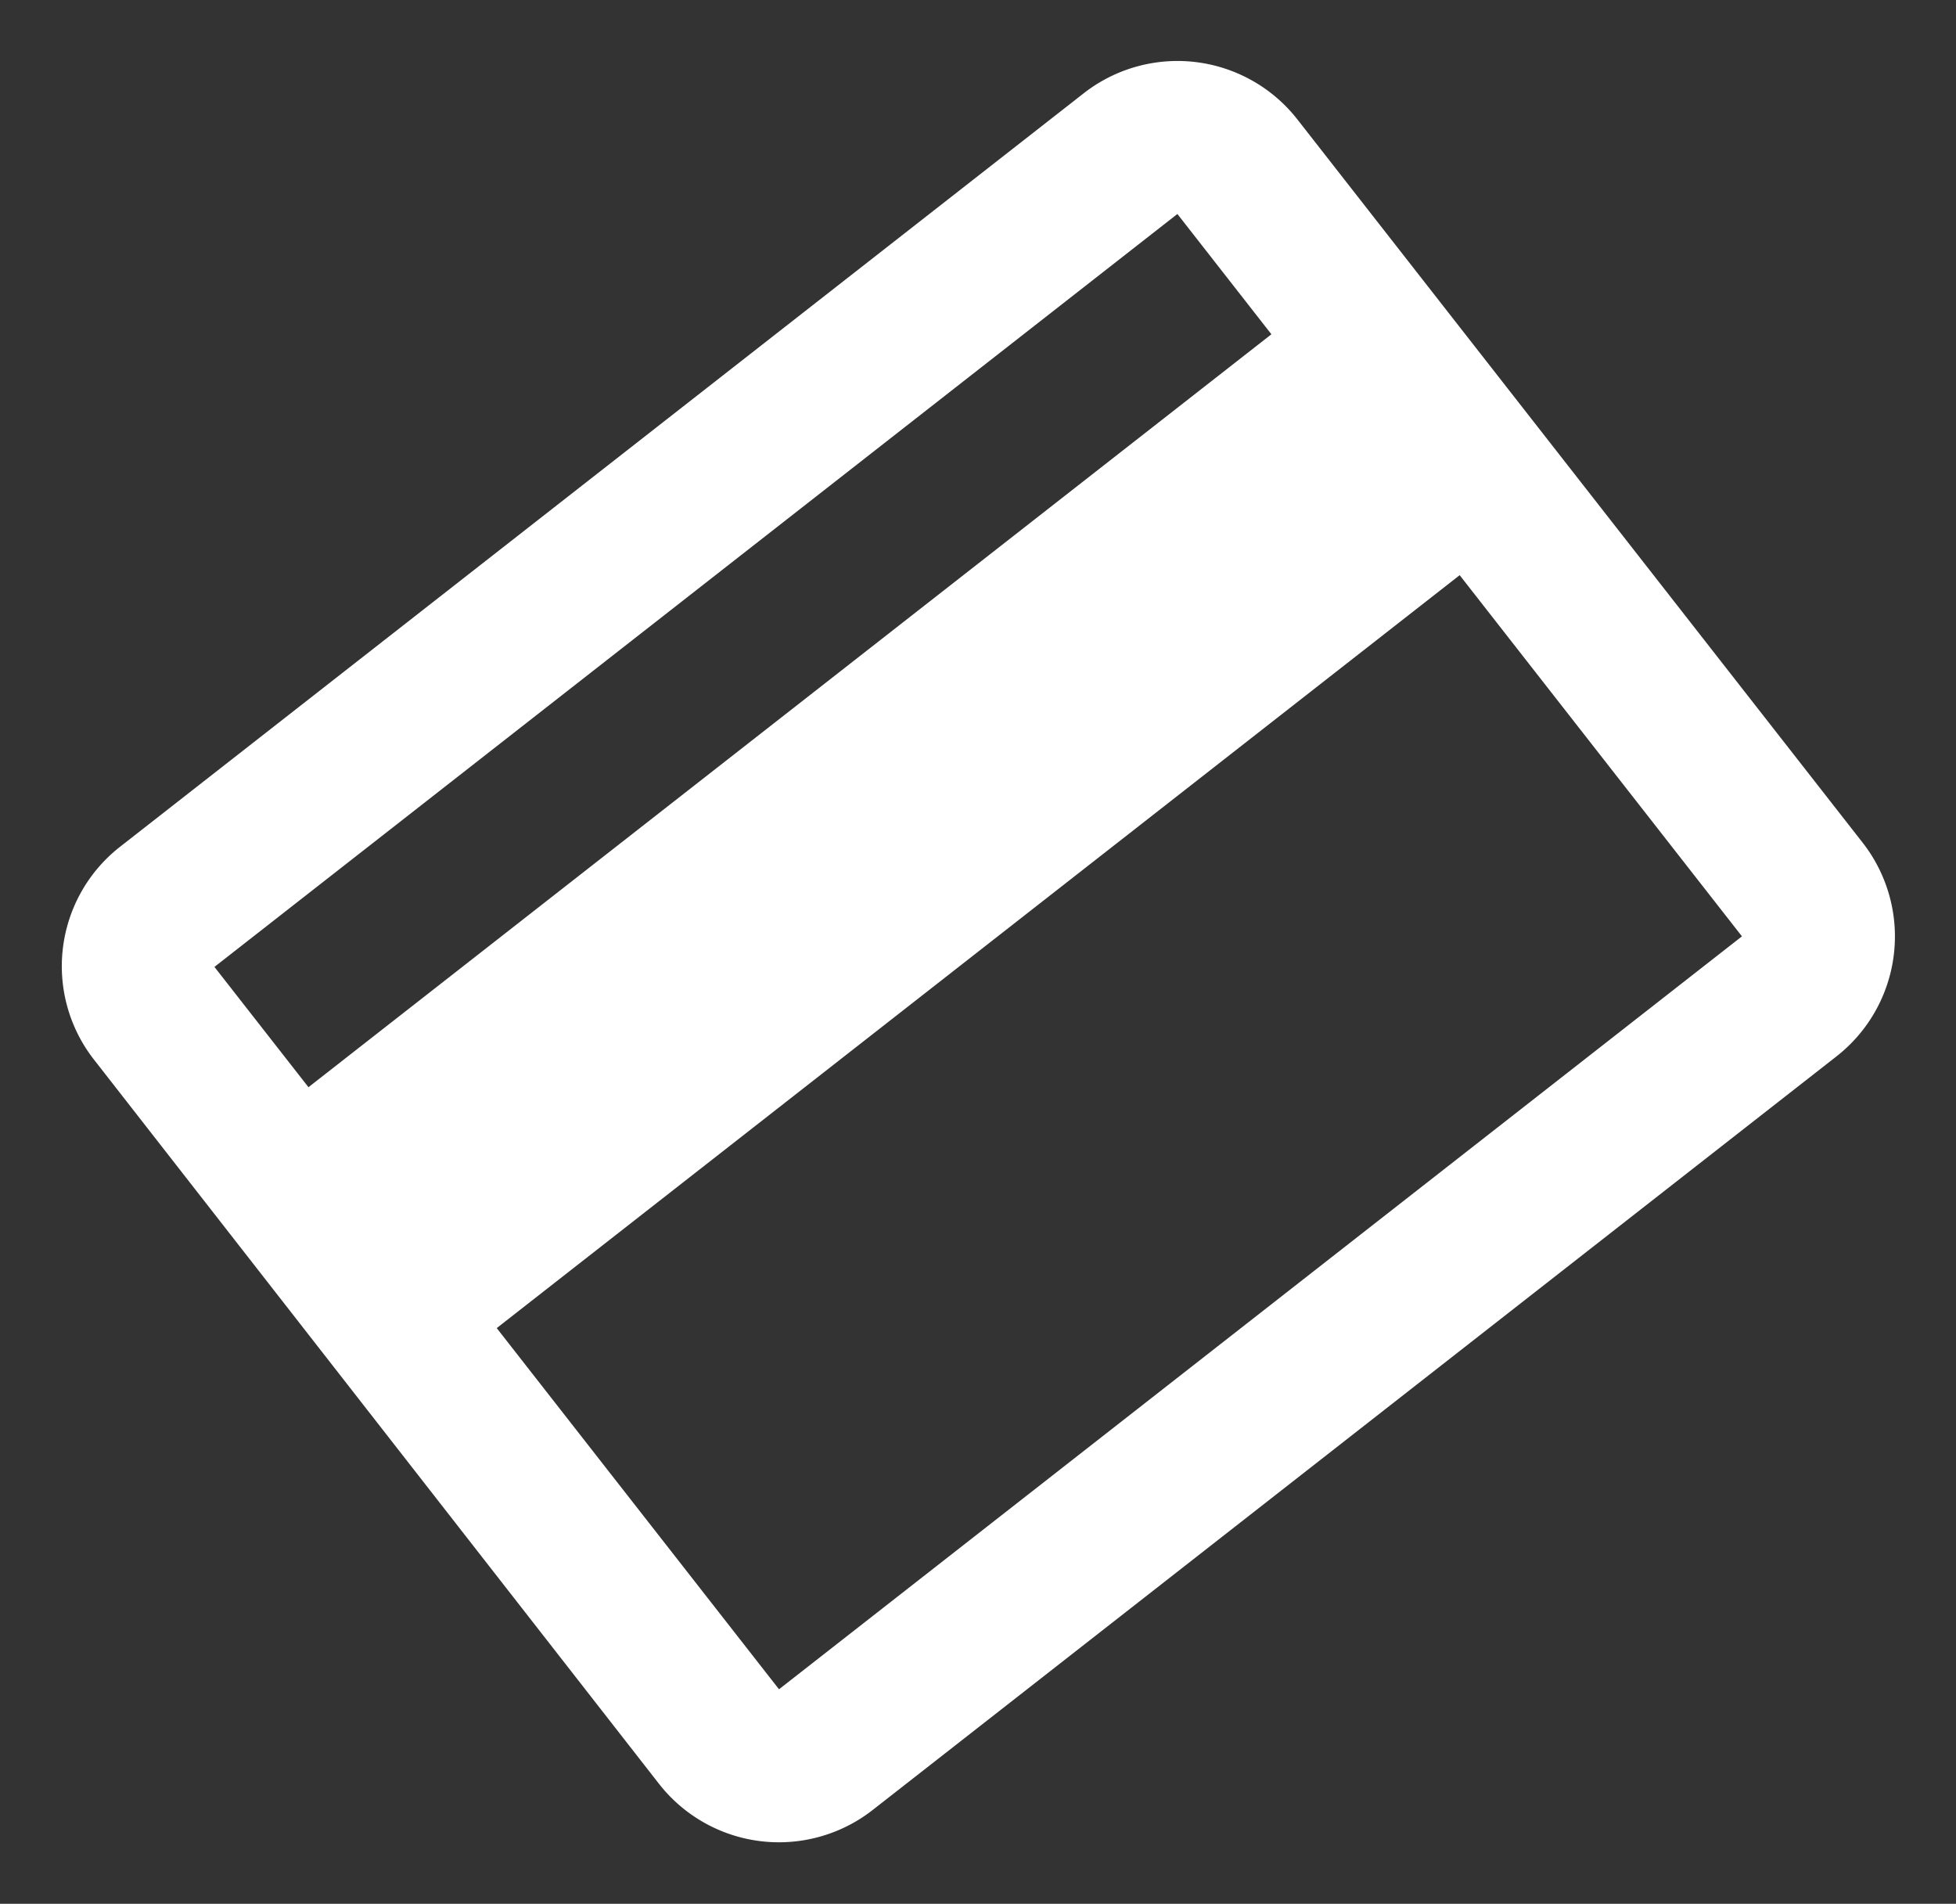 <svg xmlns="http://www.w3.org/2000/svg" width="50.188" height="48.837" viewBox="0 0 50.188 48.837">
  <rect x="0" y="0" width="50.188" height="48.837" fill="#333333" stroke="none"/>
  <path id="Icon_material-credit-card" data-name="Icon material-credit-card" d="M35.274,0H3.919A3.889,3.889,0,0,0,.02,3.919L0,27.435a3.906,3.906,0,0,0,3.919,3.919H35.274a3.906,3.906,0,0,0,3.919-3.919V3.919A3.906,3.906,0,0,0,35.274,0Zm0,27.435H3.919V15.677H35.274Zm0-19.6H3.919V3.919H35.274Z" transform="matrix(0.788, -0.616, 0.616, 0.788, 0, 24.13)" fill="#fff"/>
</svg>
